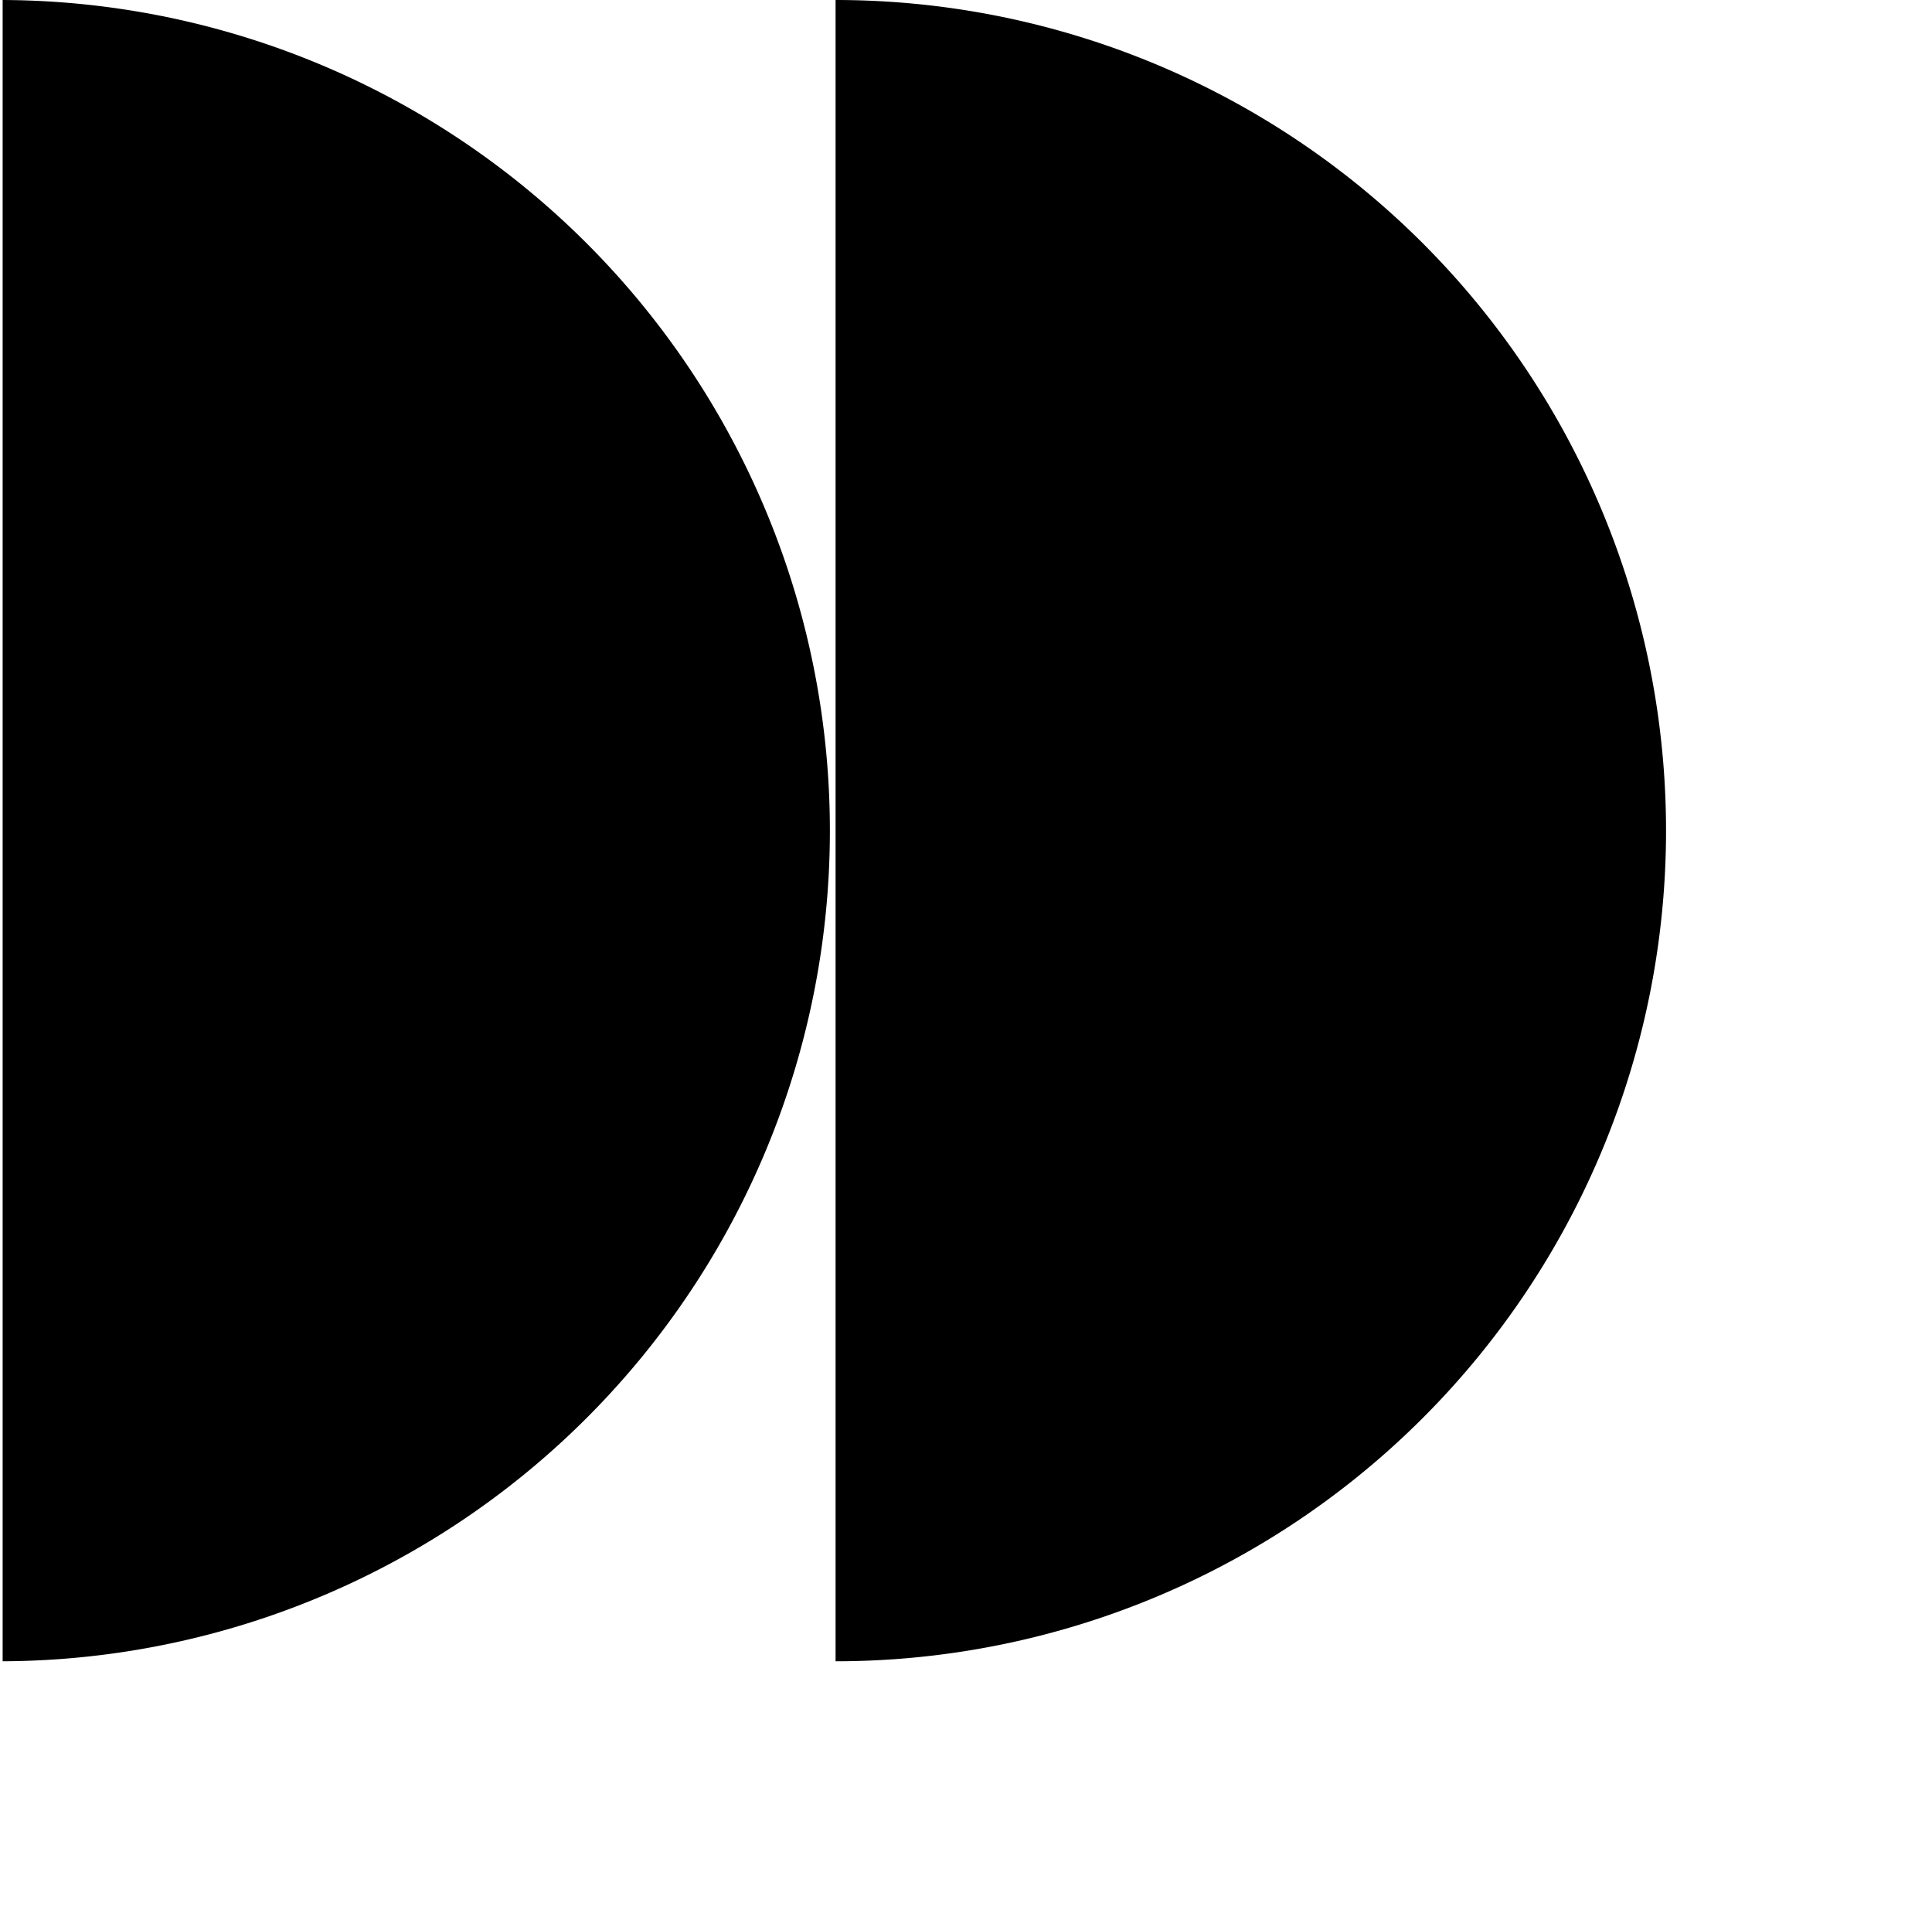 <svg xmlns="http://www.w3.org/2000/svg" width="336" height="335" fill="none"><g fill="#000" clip-path="url(#a)"><path d="M-.1 288.857a144.432 144.432 0 0 0 133.434-89.158 144.435 144.435 0 0 0 0-110.54A144.431 144.431 0 0 0-.1 0v288.857z"/><path d="M145.318 288.857a144.433 144.433 0 0 0 133.434-89.158 144.435 144.435 0 0 0 0-110.54A144.431 144.431 0 0 0 145.318 0v288.857z"/></g><defs><clipPath id="a"><path fill="#fff" d="M.46 0h335v335H.46z"/></clipPath></defs></svg>